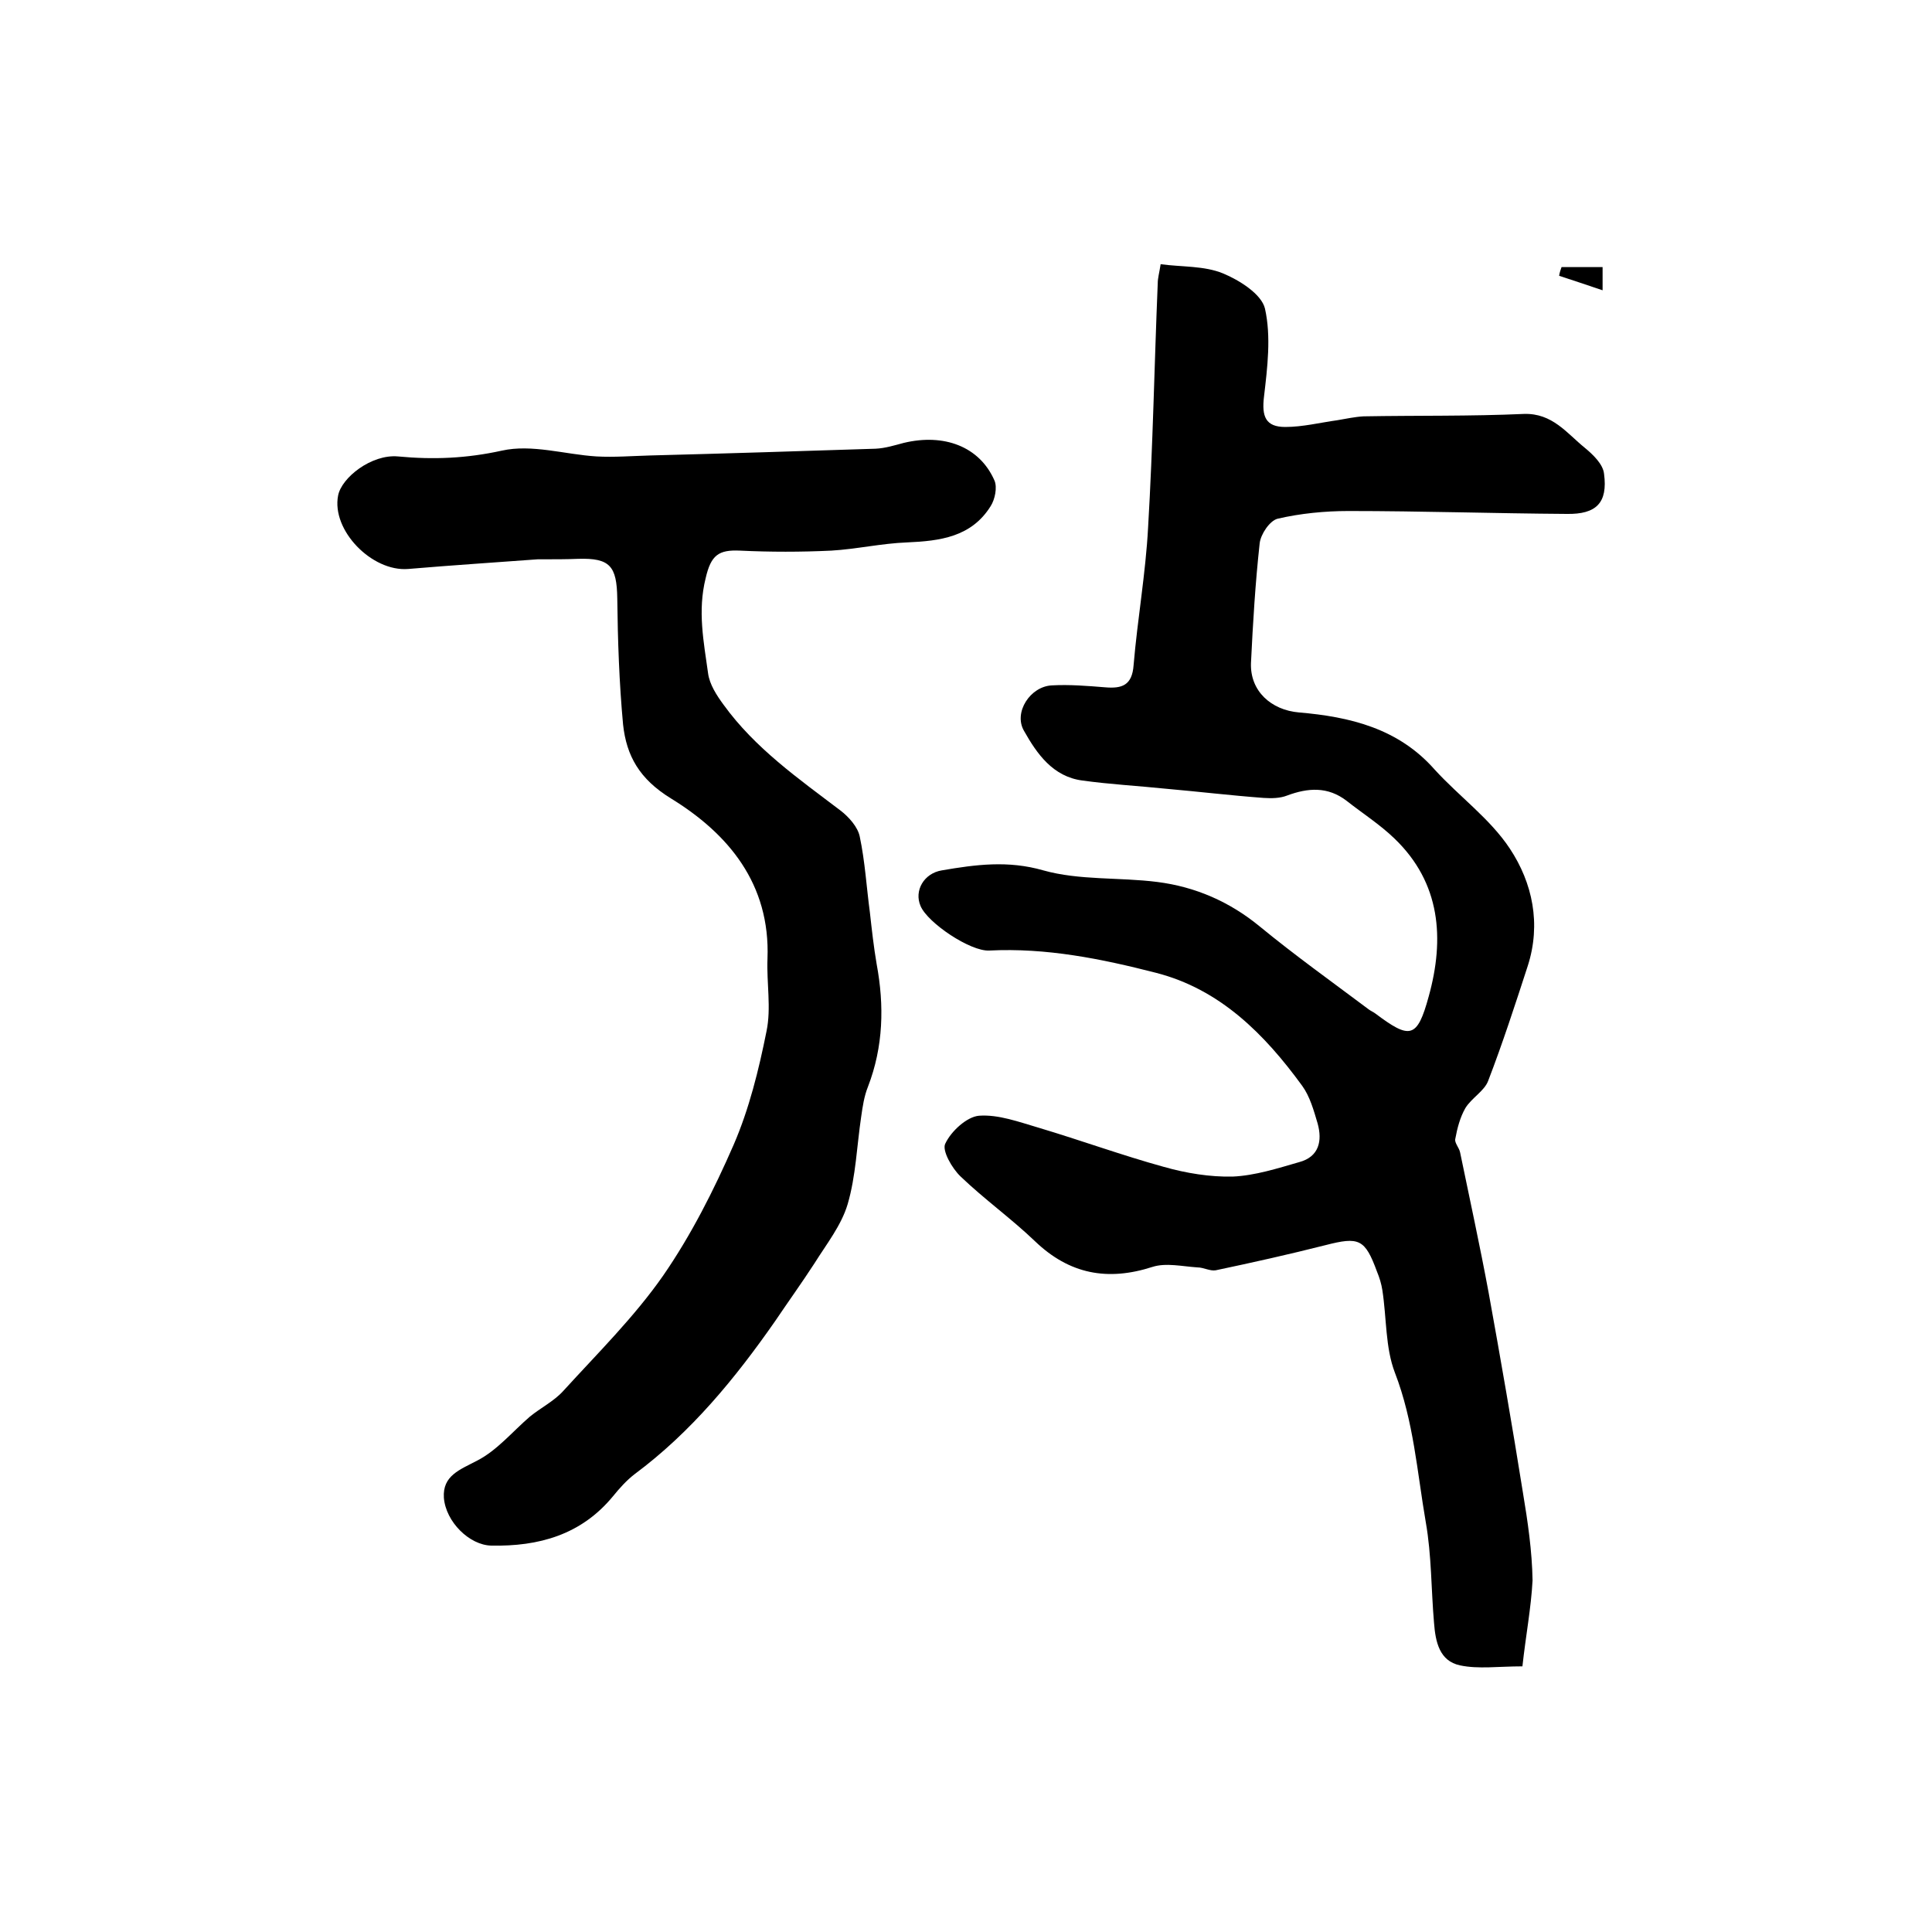 <?xml version="1.0" encoding="utf-8"?>
<!-- Generator: Adobe Illustrator 22.0.0, SVG Export Plug-In . SVG Version: 6.00 Build 0)  -->
<svg version="1.1" id="图层_1" xmlns="http://www.w3.org/2000/svg" xmlns:xlink="http://www.w3.org/1999/xlink" x="0px" y="0px"
	 viewBox="0 0 400 400" style="enable-background:new 0 0 400 400;" xml:space="preserve">
<style type="text/css">
	.st0{fill:#FFFFFF;}
</style>
<g>
	
	<path d="M315.2,345c-5,0-9.1,0.6-12.9-0.2c-4.3-0.9-5.1-4.9-5.4-8.8c-0.6-6.9-0.5-14-1.7-20.8c-1.8-10.4-2.5-20.9-6.4-31
		c-2-5.2-1.7-11.3-2.6-17.1c-0.2-1.3-0.6-2.6-1.1-3.8c-2.5-6.8-3.7-7.3-10.7-5.5c-7.5,1.9-15.1,3.6-22.7,5.2
		c-1.2,0.2-2.5-0.6-3.8-0.6c-3.1-0.2-6.5-1-9.3-0.1c-9.3,3-17.2,1.5-24.3-5.3c-4.9-4.7-10.5-8.7-15.4-13.4c-1.8-1.7-3.9-5.4-3.2-6.8
		c1.2-2.6,4.5-5.6,7-5.8c4-0.3,8.3,1.3,12.4,2.5c8.7,2.6,17.2,5.7,25.9,8.1c4.6,1.3,9.5,2.1,14.2,2c4.6-0.2,9.3-1.7,13.8-3
		c4.1-1.1,4.8-4.4,3.8-8c-0.8-2.7-1.6-5.6-3.2-7.8c-7.8-10.7-17-20-30.3-23.4c-11.3-2.9-22.7-5.2-34.5-4.6
		c-3.9,0.2-12.7-5.7-14.2-9.2c-1.4-3.2,0.7-6.8,4.4-7.4c7-1.2,13.7-2.1,21,0c7.5,2.1,15.7,1.4,23.6,2.4c7.9,1,15,4.1,21.2,9.2
		c7.3,6,15,11.5,22.6,17.2c0.4,0.3,0.9,0.5,1.3,0.8c7.2,5.4,8.7,5.3,11.1-3.5c3.3-11.9,2.5-23.5-7.1-32.7c-3-2.9-6.6-5.2-9.9-7.8
		c-3.9-3-8-2.7-12.3-1.1c-1.5,0.6-3.3,0.6-4.9,0.5c-6.7-0.5-13.4-1.3-20.2-1.9c-5.8-0.6-11.5-0.9-17.3-1.7
		c-6.1-0.8-9.4-5.5-12.1-10.3c-2.2-3.8,1.3-9.2,5.8-9.4c3.6-0.2,7.3,0.1,11,0.4c3.5,0.3,5.6-0.4,5.9-4.6c0.8-9.5,2.5-19,3-28.5
		c1-16.9,1.3-33.8,2-50.6c0-1,0.3-2,0.6-3.9c4.4,0.6,9,0.3,12.9,1.9c3.4,1.4,8,4.3,8.7,7.3c1.3,5.8,0.5,12.2-0.2,18.2
		c-0.5,4.1,0.3,6.3,4.4,6.3c3.6,0,7.2-0.9,10.8-1.4c1.8-0.3,3.6-0.7,5.4-0.8c11.1-0.2,22.1,0,33.2-0.5c5.9-0.2,8.9,4,12.6,7
		c1.7,1.4,3.8,3.4,4,5.4c0.8,6-1.6,8.4-7.7,8.3c-15.1-0.1-30.1-0.6-45.2-0.6c-4.9,0-10,0.5-14.7,1.6c-1.6,0.4-3.5,3.2-3.7,5.1
		c-0.9,8.2-1.4,16.5-1.8,24.8c-0.2,5.8,4.2,9.7,9.9,10.2c10.6,0.9,20.6,3.3,28.1,11.8c5.1,5.6,11.5,10.2,15.6,16.4
		c4.7,7.1,6.5,15.6,3.7,24.3c-2.6,8-5.2,16-8.2,23.8c-0.8,2.1-3.4,3.5-4.7,5.6c-1.1,1.9-1.7,4.2-2.1,6.4c-0.2,0.8,0.8,1.8,1,2.8
		c2,9.7,4.1,19.3,5.9,29c2.5,13.8,4.9,27.6,7.1,41.4c1,6,1.9,12.1,2,18.2C317,332.9,315.9,338.6,315.2,345z"/>
	<path d="M111.3,115.8c-8,0.6-17.4,1.2-26.8,2c-7.5,0.6-15.9-8-14.5-15.2c0.7-3.7,6.9-8.6,12.4-8.1c7.4,0.7,14.2,0.4,21.5-1.2
		c6.2-1.4,13.1,0.8,19.6,1.2c3.7,0.2,7.4-0.1,11.1-0.2c15.6-0.4,31.2-0.9,46.7-1.4c2-0.1,3.9-0.7,5.8-1.2c8.3-2,15.7,0.7,18.8,7.8
		c0.6,1.4,0.1,3.9-0.8,5.3c-4,6.4-10.5,7.2-17.3,7.5c-5.3,0.2-10.5,1.4-15.7,1.7c-6.3,0.3-12.6,0.3-18.9,0c-4.4-0.2-6,0.9-7.1,5.7
		c-1.7,6.8-0.4,13.2,0.5,19.7c0.3,2.3,1.8,4.6,3.2,6.5c6.5,9,15.5,15.3,24.2,21.9c1.7,1.3,3.6,3.4,4,5.4c1.1,5.2,1.4,10.5,2.1,15.7
		c0.4,3.6,0.8,7.2,1.4,10.7c1.6,8.6,1.4,17.1-1.8,25.4c-0.8,2-1.1,4.1-1.4,6.2c-0.9,6-1.1,12.3-2.8,18.1c-1.3,4.4-4.4,8.3-6.9,12.3
		c-2.6,4-5.4,7.9-8.1,11.9c-8.3,11.9-17.4,23-29.1,31.7c-1.7,1.3-3.2,3-4.5,4.6c-6.6,8-15.4,10.4-25.2,10.2
		c-4.5-0.1-9.4-4.9-9.8-9.9c-0.3-4.6,3.3-5.8,6.9-7.7c4.1-2.1,7.3-6,10.9-9.1c2.2-1.8,5-3.2,6.9-5.3c7.1-7.8,14.7-15.3,20.7-23.9
		c5.8-8.4,10.5-17.7,14.6-27.1c3.2-7.4,5.2-15.5,6.8-23.5c1-4.8,0-10,0.2-15c0.6-15.5-8.1-25.9-20-33.2c-6.5-4-9.2-8.8-9.9-15.3
		c-0.8-8.6-1.1-17.4-1.2-26.1c-0.1-6.7-1.5-8.4-8.1-8.2C117.3,115.8,115,115.8,111.3,115.8z"/>
	<path d="M323.3,55.3c2.8,0,5.5,0,8.5,0c0,1.3,0,2.6,0,4.8c-3.3-1.1-6.2-2.1-9-3C322.9,56.4,323.1,55.9,323.3,55.3z"/>
</g>
</svg>

